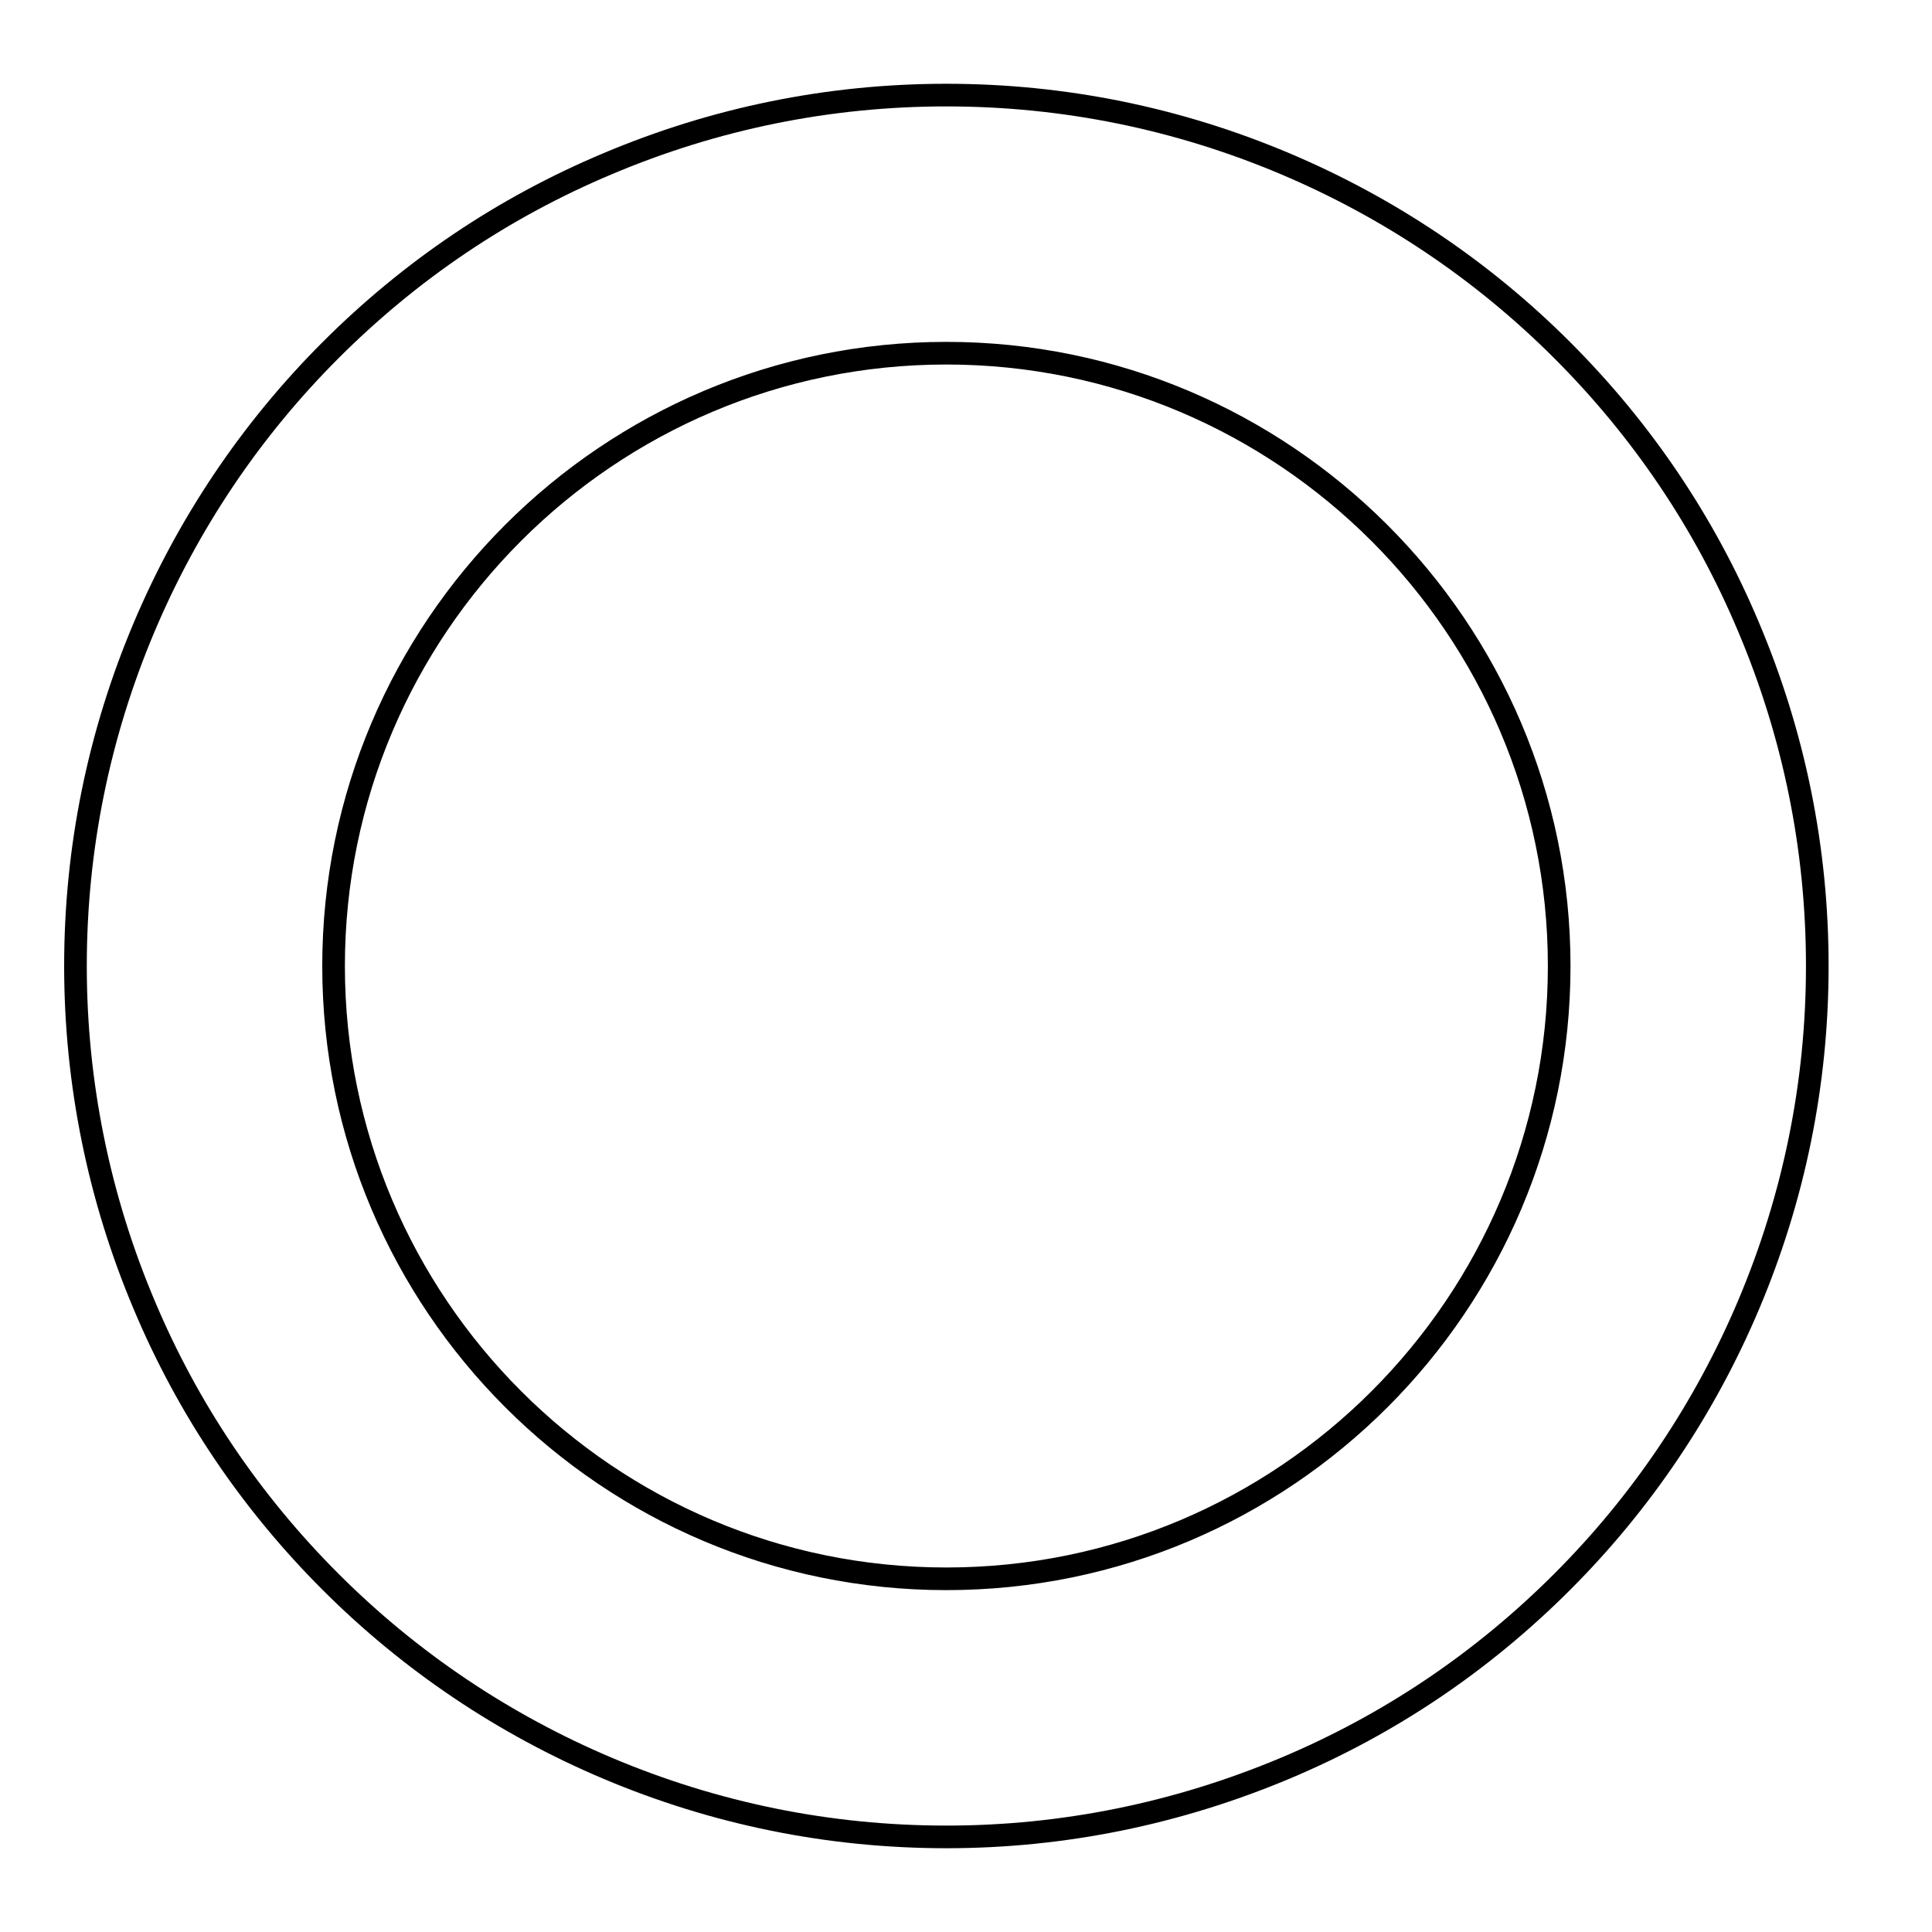 <?xml version="1.0" encoding="utf-8"?>
<!-- Svg Vector Icons : http://www.onlinewebfonts.com/icon -->
<!DOCTYPE svg PUBLIC "-//W3C//DTD SVG 1.1//EN" "http://www.w3.org/Graphics/SVG/1.1/DTD/svg11.dtd">
<svg version="1.1" xmlns="http://www.w3.org/2000/svg" xmlns:xlink="http://www.w3.org/1999/xlink" x="0px" y="0px" viewBox="0 0 256 256" enable-background="new 0 0 256 256" xml:space="preserve">
<g><g><path stroke-width="3" fill-opacity="0" stroke="#000000"  d="M235.2,22.9"/><path stroke-width="3" fill-opacity="0" stroke="#000000"  d="M246,48.5"/><path stroke-width="3" fill-opacity="0" stroke="#000000"  d="M125.4,243.4c-15.6,0-30.7-3.1-44.9-9.1c-13.7-5.8-26.1-14.1-36.7-24.7c-10.6-10.6-18.9-22.9-24.7-36.7c-6-14.2-9.1-29.4-9.1-44.9c0-15.6,3.1-30.7,9.1-44.9C24.9,69.4,33.2,57,43.8,46.4c10.6-10.6,22.9-18.9,36.7-24.7c14.2-6,29.3-9.1,44.9-9.1c15.6,0,30.7,3.1,44.9,9.1c13.7,5.8,26.1,14.1,36.7,24.7c10.6,10.6,18.9,22.9,24.7,36.7c6,14.2,9.1,29.3,9.1,44.9c0,15.6-3.1,30.7-9.1,44.9c-5.8,13.7-14.1,26.1-24.7,36.7c-10.6,10.6-22.9,18.9-36.7,24.7C156,240.3,140.9,243.4,125.4,243.4z M125.4,46.8c-44.8,0-81.2,36.4-81.2,81.2c0,44.8,36.4,81.2,81.2,81.2c44.8,0,81.2-36.4,81.2-81.2C206.6,83.2,170.1,46.8,125.4,46.8z"/></g></g>
</svg>
